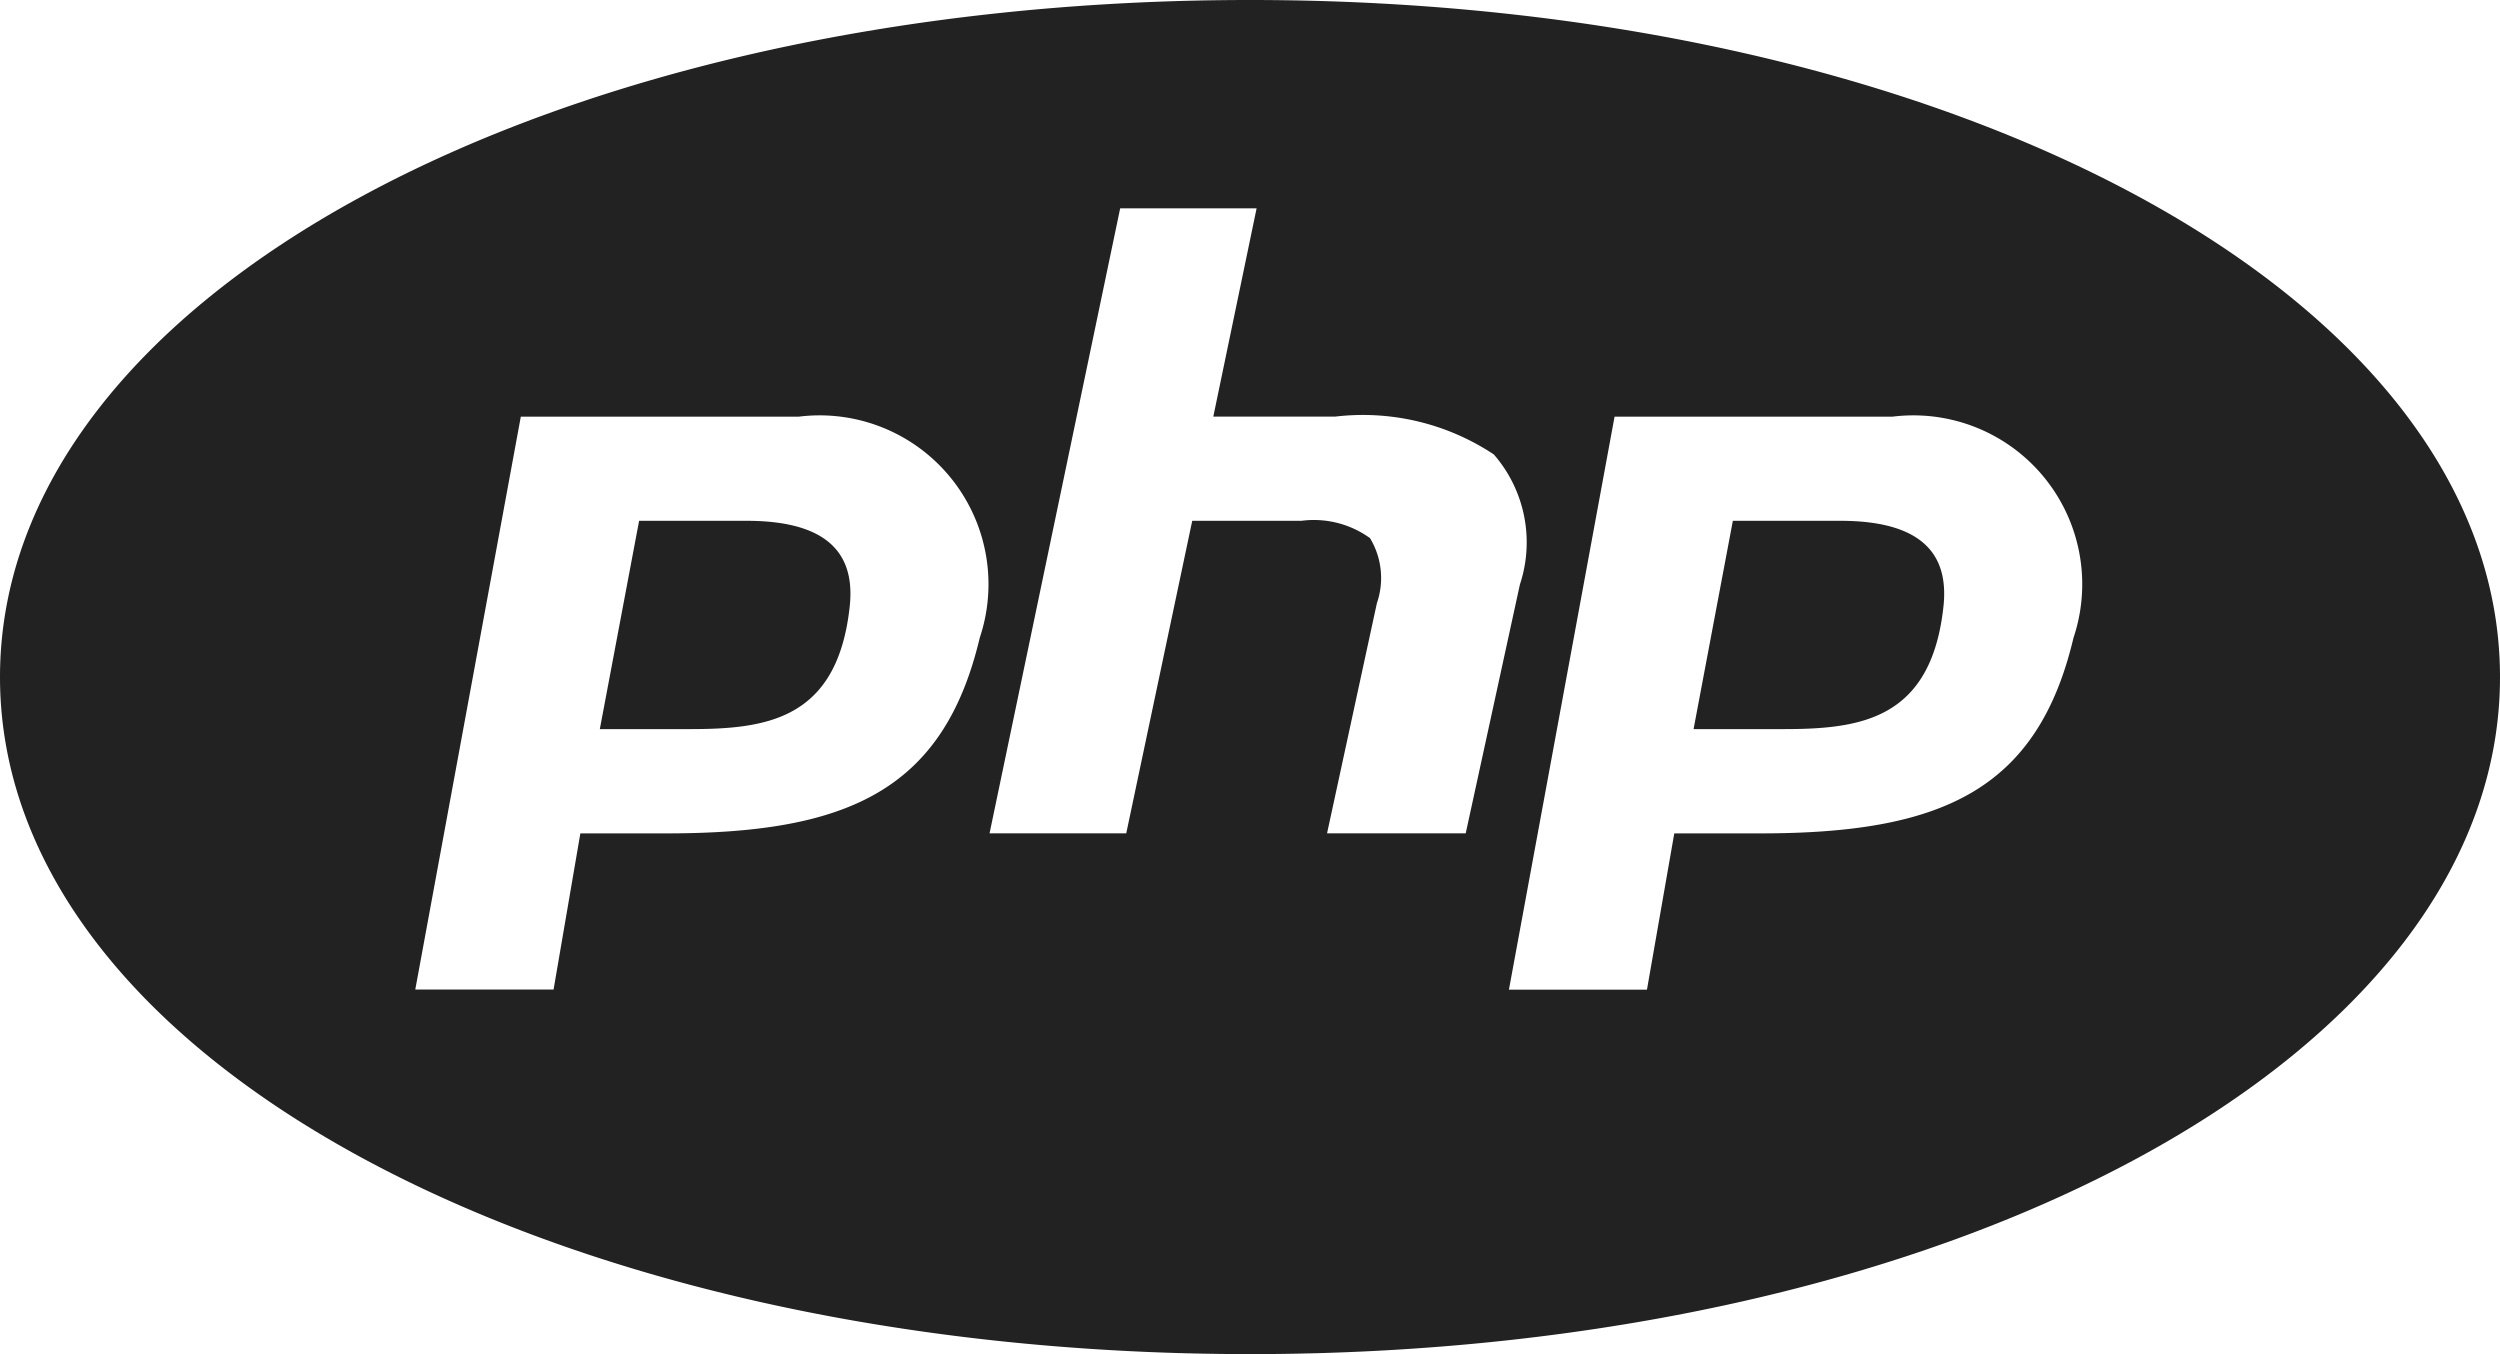 <svg xmlns="http://www.w3.org/2000/svg" width="28" height="15.167" viewBox="0 0 28 15.167"><defs><style>.a{fill:#222;}</style></defs><path class="a" d="M15,12C7.15,12,1,15.331,1,19.583s6.15,7.583,14,7.583,14-3.331,14-7.583S22.85,12,15,12Zm-1.454,2.333h1.528l-.485,2.333h1.365a2.649,2.649,0,0,1,1.777.424,1.5,1.5,0,0,1,.292,1.456l-.607,2.787H15.863l.558-2.577a.863.863,0,0,0-.077-.729,1.075,1.075,0,0,0-.768-.194H14.353l-.739,3.5H12.083ZM6.833,16.667h3.11a1.891,1.891,0,0,1,2.03,2.477c-.408,1.723-1.5,2.19-3.511,2.19H7.5L7.2,23.083H5.651Zm12.25,0h3.11a1.891,1.891,0,0,1,2.03,2.477c-.407,1.723-1.5,2.19-3.51,2.19h-.961l-.306,1.75H17.9ZM8.158,17.833l-.44,2.333h1c.864,0,1.666-.1,1.8-1.385.05-.5-.157-.948-1.155-.948Zm12.25,0-.44,2.333h1c.864,0,1.666-.1,1.8-1.385.05-.5-.158-.948-1.156-.948Z" transform="translate(-1 -12)"/></svg>